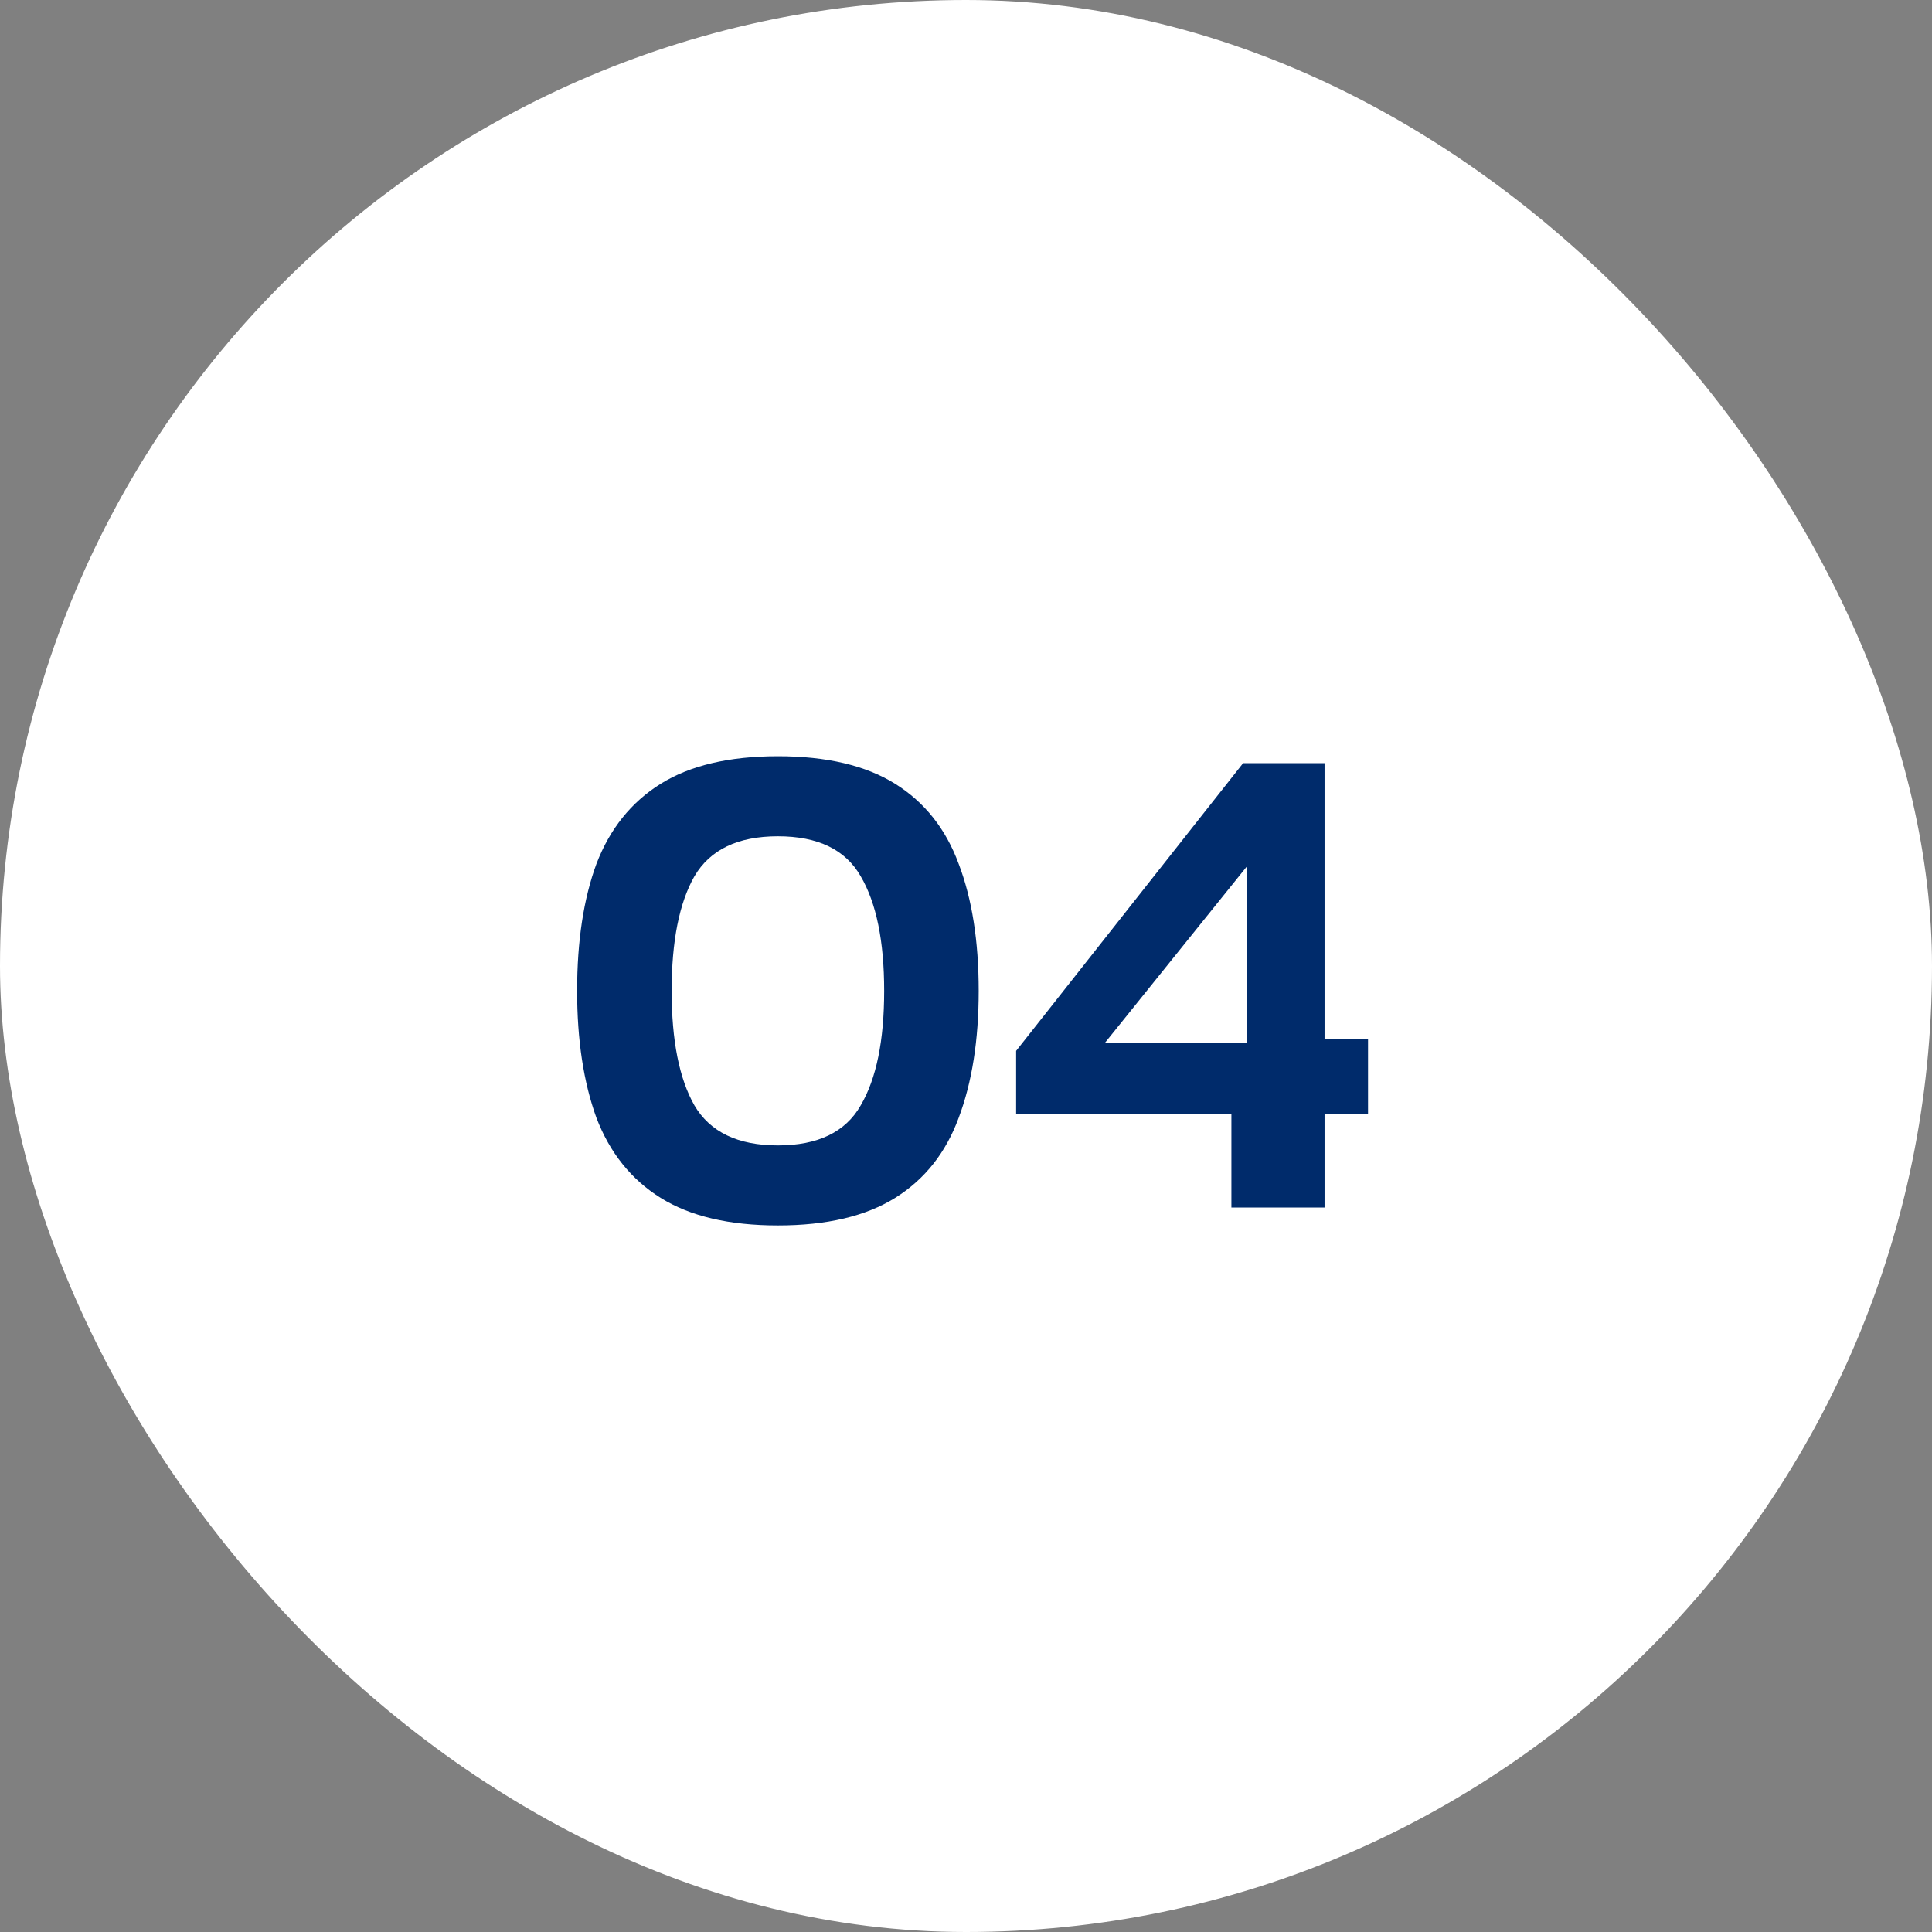 <svg width="56" height="56" viewBox="0 0 56 56" fill="none" xmlns="http://www.w3.org/2000/svg">
<rect x="0" y="0" width="56" height="56" fill="#808080" stroke="none"/>
<rect width="56" height="56" rx="28" fill="white"/>
<path d="M22.548 35.52C21.135 35.52 20.002 35.253 19.148 34.72C18.295 34.187 17.675 33.413 17.288 32.4C16.915 31.373 16.728 30.147 16.728 28.72C16.728 27.28 16.915 26.053 17.288 25.04C17.675 24.027 18.295 23.253 19.148 22.72C20.002 22.187 21.135 21.92 22.548 21.92C23.962 21.92 25.095 22.187 25.948 22.72C26.802 23.253 27.415 24.027 27.788 25.04C28.175 26.053 28.368 27.28 28.368 28.72C28.368 30.147 28.175 31.373 27.788 32.4C27.415 33.413 26.802 34.187 25.948 34.72C25.095 35.253 23.962 35.52 22.548 35.52ZM22.548 33.2C23.708 33.2 24.508 32.813 24.948 32.04C25.402 31.267 25.628 30.16 25.628 28.72C25.628 27.28 25.402 26.173 24.948 25.4C24.508 24.627 23.708 24.24 22.548 24.24C21.388 24.24 20.582 24.627 20.128 25.4C19.688 26.173 19.468 27.28 19.468 28.72C19.468 30.16 19.688 31.267 20.128 32.04C20.582 32.813 21.388 33.2 22.548 33.2ZM35.693 35V32.3H29.453V30.46L36.033 22.12H38.393V30.12H39.653V32.3H38.393V35H35.693ZM32.033 30.22H36.153V25.1L32.033 30.22Z" fill="#002B6B"/>
</svg>
